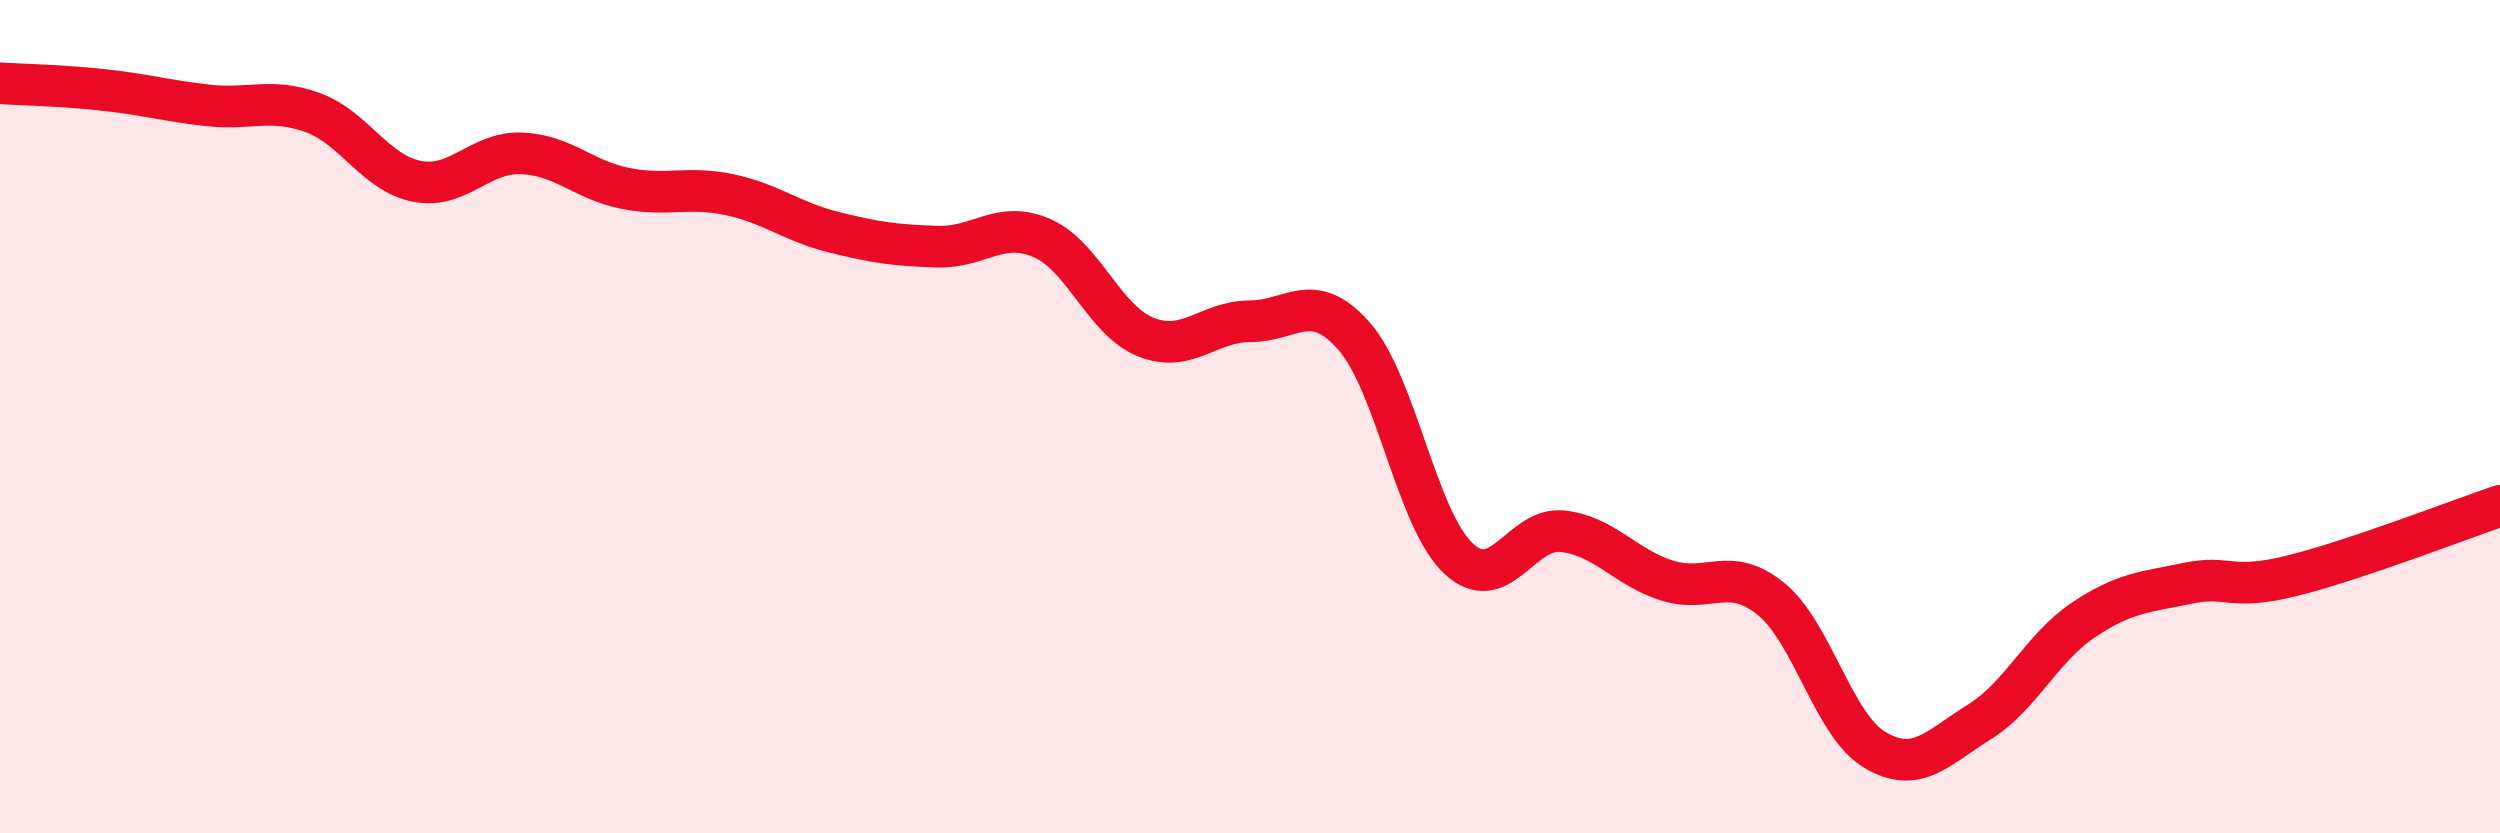 
    <svg width="60" height="20" viewBox="0 0 60 20" xmlns="http://www.w3.org/2000/svg">
      <path
        d="M 0,2 C 0.5,2.03 1.5,2.05 2.5,2.16 C 3.5,2.27 4,2.42 5,2.53 C 6,2.64 6.5,2.34 7.5,2.7 C 8.5,3.06 9,4.15 10,4.35 C 11,4.55 11.5,3.65 12.5,3.68 C 13.5,3.71 14,4.32 15,4.52 C 16,4.72 16.5,4.46 17.5,4.67 C 18.5,4.88 19,5.32 20,5.57 C 21,5.82 21.5,5.89 22.5,5.92 C 23.5,5.95 24,5.28 25,5.71 C 26,6.14 26.5,7.69 27.5,8.09 C 28.5,8.49 29,7.71 30,7.71 C 31,7.71 31.5,6.93 32.5,8.07 C 33.5,9.21 34,12.46 35,13.4 C 36,14.34 36.5,12.64 37.5,12.75 C 38.5,12.86 39,13.61 40,13.93 C 41,14.25 41.5,13.56 42.5,14.37 C 43.5,15.18 44,17.41 45,18 C 46,18.59 46.5,17.95 47.5,17.33 C 48.5,16.71 49,15.55 50,14.88 C 51,14.21 51.5,14.21 52.5,14 C 53.5,13.79 53.5,14.19 55,13.82 C 56.5,13.45 59,12.48 60,12.14L60 20L0 20Z"
        fill="#EB0A25"
        opacity="0.1"
        stroke-linecap="round"
        stroke-linejoin="round"
      />
      <path
        d="M 0,2 C 0.5,2.03 1.5,2.05 2.5,2.16 C 3.5,2.27 4,2.42 5,2.53 C 6,2.64 6.5,2.34 7.5,2.7 C 8.5,3.06 9,4.15 10,4.35 C 11,4.55 11.5,3.65 12.5,3.68 C 13.5,3.71 14,4.32 15,4.52 C 16,4.72 16.5,4.46 17.5,4.67 C 18.5,4.88 19,5.32 20,5.57 C 21,5.82 21.5,5.89 22.5,5.92 C 23.5,5.95 24,5.28 25,5.71 C 26,6.14 26.5,7.69 27.5,8.09 C 28.5,8.49 29,7.71 30,7.71 C 31,7.71 31.5,6.93 32.5,8.07 C 33.5,9.21 34,12.46 35,13.4 C 36,14.34 36.5,12.64 37.5,12.75 C 38.5,12.86 39,13.61 40,13.93 C 41,14.25 41.5,13.56 42.5,14.37 C 43.5,15.18 44,17.41 45,18 C 46,18.59 46.5,17.95 47.5,17.33 C 48.5,16.71 49,15.55 50,14.88 C 51,14.21 51.5,14.21 52.5,14 C 53.5,13.79 53.5,14.19 55,13.82 C 56.5,13.45 59,12.48 60,12.14"
        stroke="#EB0A25"
        stroke-width="1"
        fill="none"
        stroke-linecap="round"
        stroke-linejoin="round"
      />
    </svg>
  